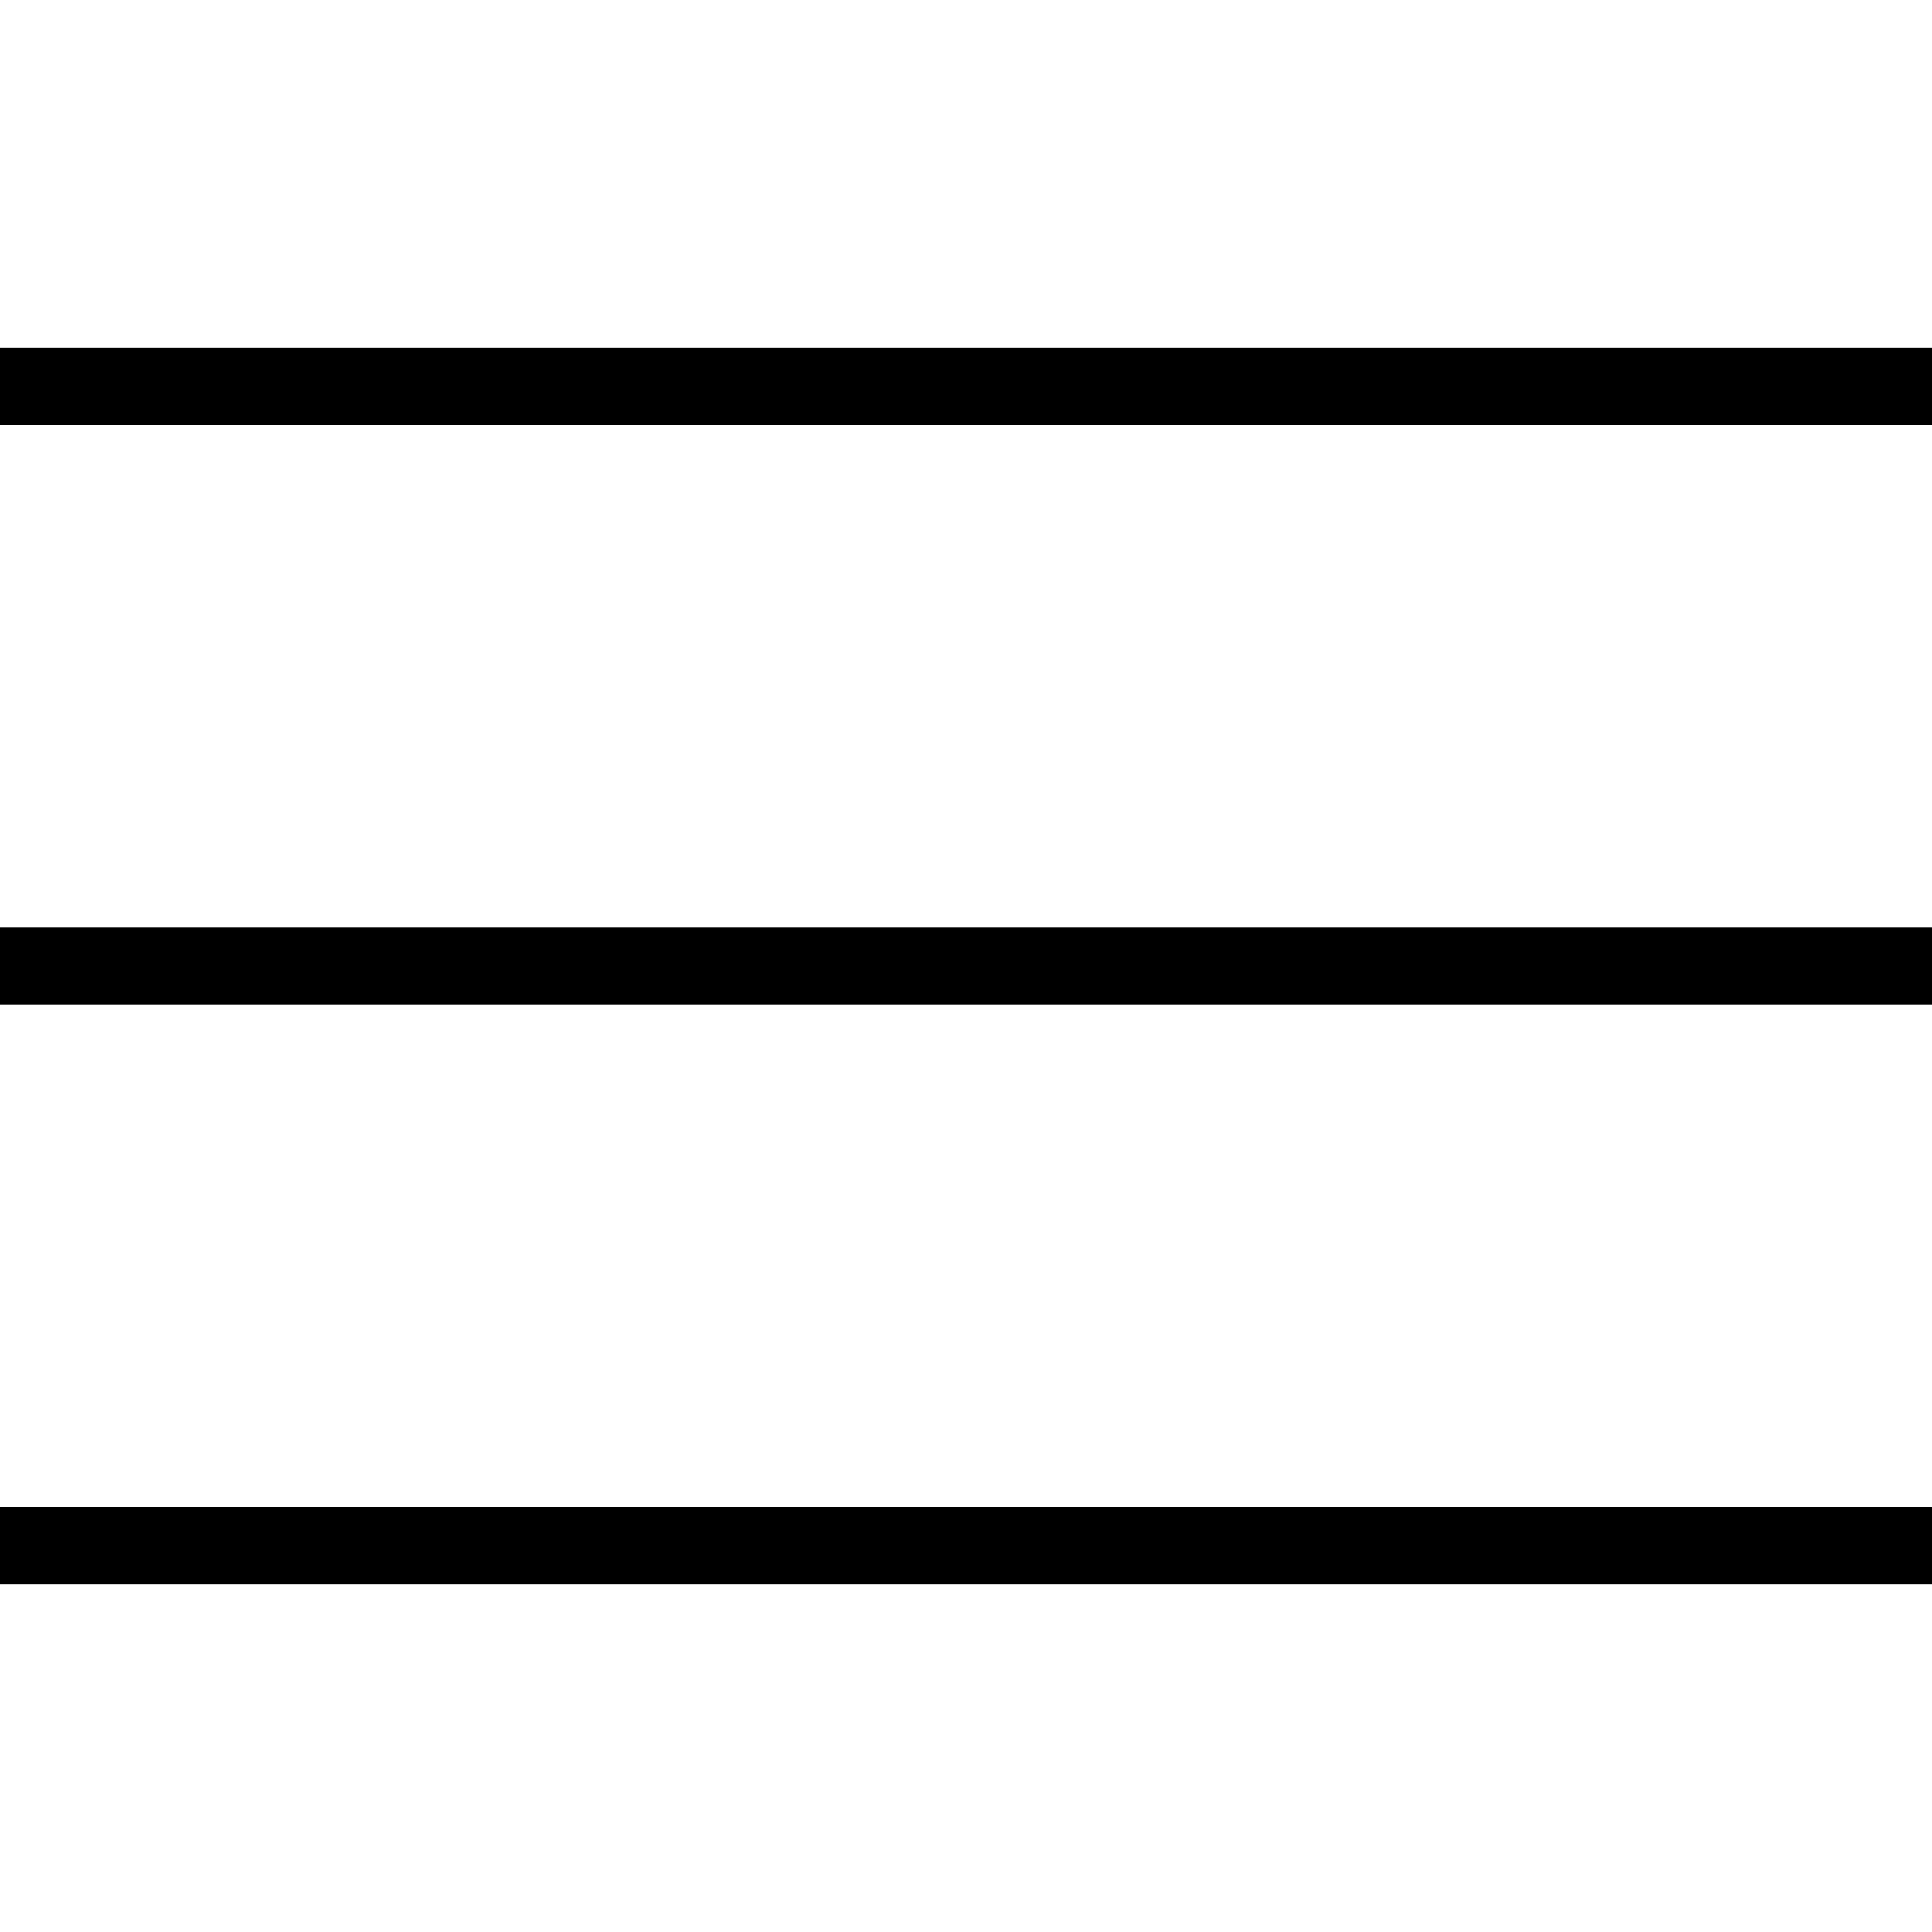 <svg xmlns="http://www.w3.org/2000/svg"  viewBox="0 0 50 50" width="150px" height="150px"><path d="M 0 9 L 0 11 L 50 11 L 50 9 Z M 0 24 L 0 26 L 50 26 L 50 24 Z M 0 39 L 0 41 L 50 41 L 50 39 Z"/></svg>
